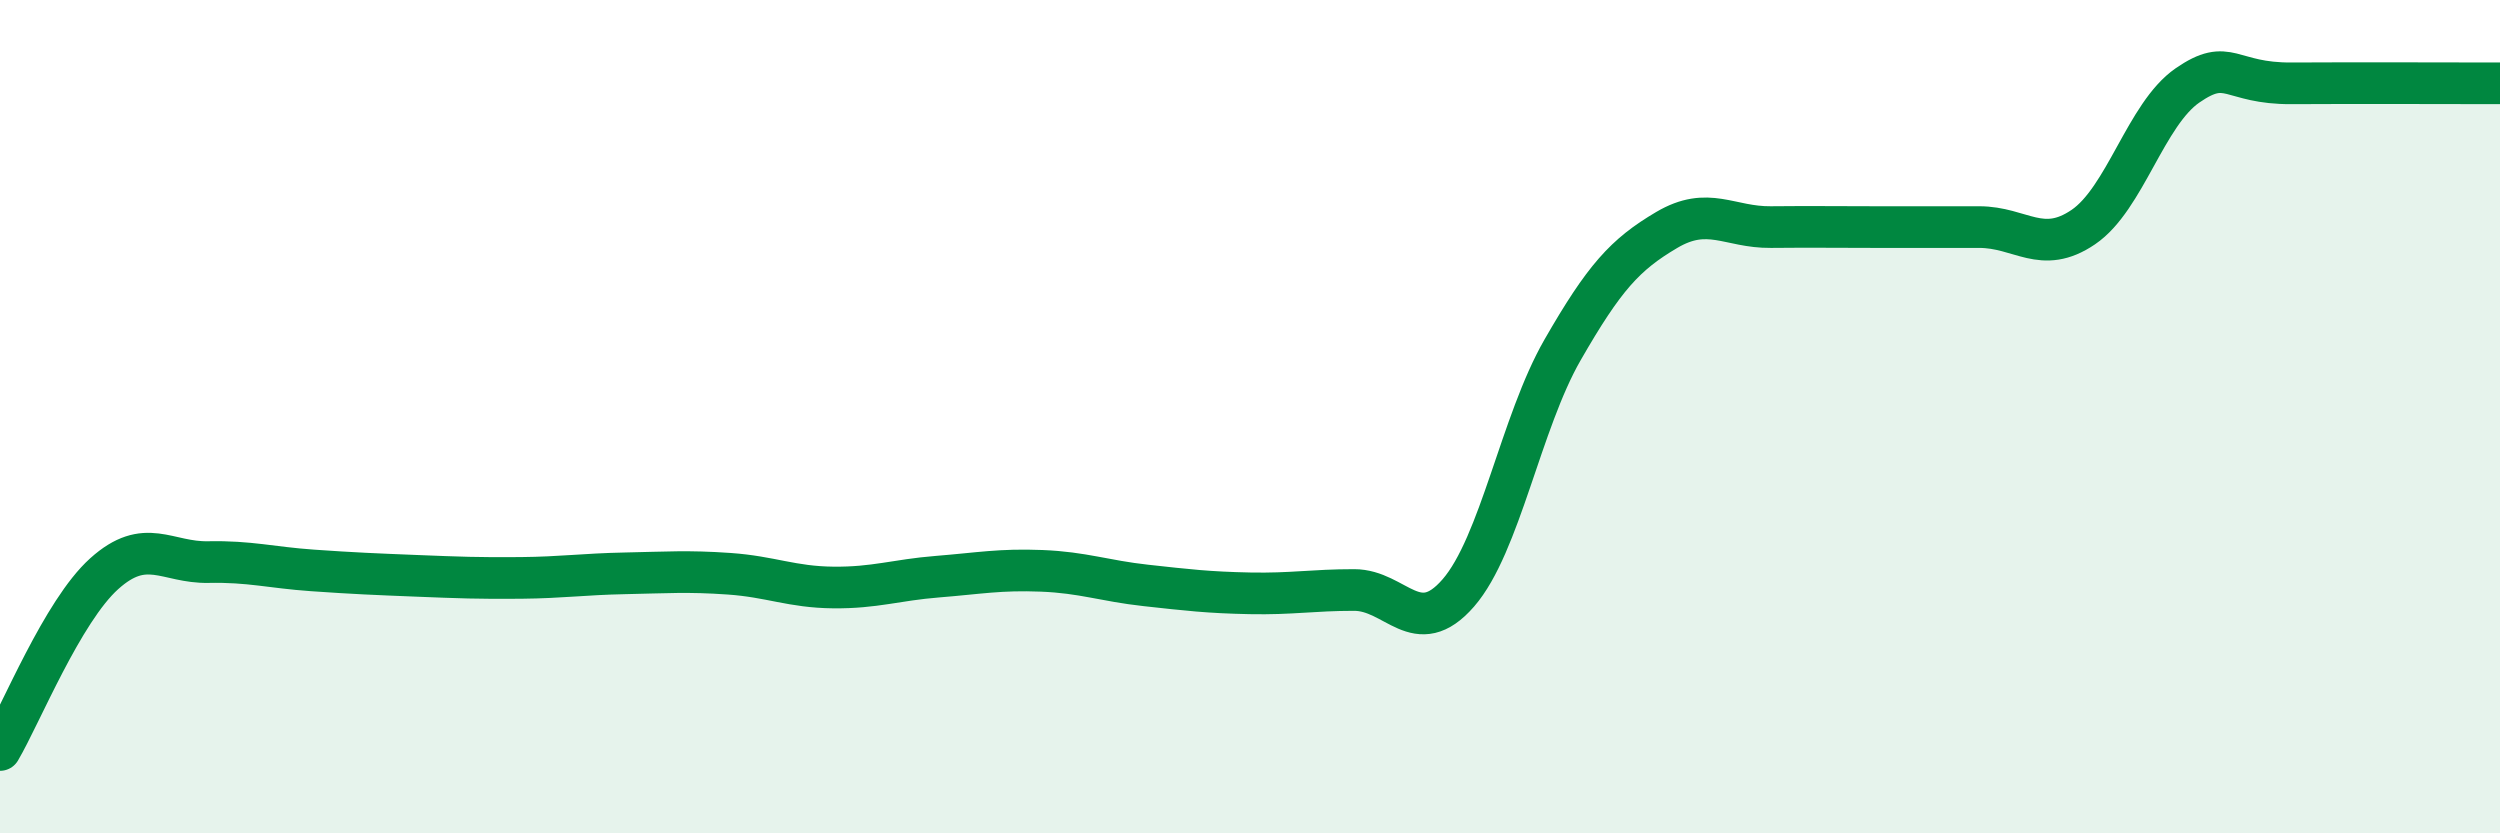 
    <svg width="60" height="20" viewBox="0 0 60 20" xmlns="http://www.w3.org/2000/svg">
      <path
        d="M 0,18 C 0.5,17.15 1.5,14.67 2.5,13.77 C 3.5,12.87 4,13.51 5,13.49 C 6,13.47 6.5,13.62 7.5,13.69 C 8.5,13.76 9,13.78 10,13.82 C 11,13.86 11.5,13.88 12.5,13.87 C 13.5,13.86 14,13.78 15,13.76 C 16,13.74 16.5,13.7 17.5,13.77 C 18.5,13.84 19,14.09 20,14.1 C 21,14.11 21.5,13.92 22.5,13.84 C 23.5,13.76 24,13.66 25,13.7 C 26,13.74 26.5,13.94 27.5,14.05 C 28.5,14.16 29,14.22 30,14.24 C 31,14.26 31.5,14.16 32.5,14.16 C 33.5,14.16 34,15.38 35,14.23 C 36,13.08 36.5,10.14 37.5,8.4 C 38.5,6.66 39,6.11 40,5.52 C 41,4.93 41.5,5.46 42.5,5.45 C 43.5,5.44 44,5.45 45,5.45 C 46,5.45 46.5,5.45 47.5,5.45 C 48.5,5.45 49,6.13 50,5.45 C 51,4.77 51.5,2.74 52.5,2.05 C 53.5,1.36 53.5,2.01 55,2 C 56.5,1.99 59,2 60,2L60 20L0 20Z"
        fill="#008740"
        opacity="0.1"
        stroke-linecap="round"
        stroke-linejoin="round"
      />
      <path
        d="M 0,18 C 0.5,17.15 1.5,14.67 2.5,13.77 C 3.5,12.87 4,13.51 5,13.49 C 6,13.47 6.5,13.62 7.5,13.69 C 8.5,13.76 9,13.78 10,13.82 C 11,13.86 11.5,13.88 12.5,13.87 C 13.5,13.86 14,13.78 15,13.76 C 16,13.74 16.5,13.7 17.5,13.77 C 18.5,13.84 19,14.09 20,14.1 C 21,14.11 21.5,13.92 22.5,13.84 C 23.5,13.76 24,13.66 25,13.7 C 26,13.74 26.5,13.94 27.5,14.05 C 28.5,14.16 29,14.22 30,14.24 C 31,14.26 31.5,14.16 32.5,14.16 C 33.5,14.16 34,15.38 35,14.23 C 36,13.08 36.5,10.14 37.5,8.4 C 38.5,6.66 39,6.11 40,5.52 C 41,4.93 41.5,5.46 42.5,5.45 C 43.5,5.44 44,5.45 45,5.45 C 46,5.45 46.5,5.45 47.5,5.45 C 48.5,5.45 49,6.13 50,5.45 C 51,4.77 51.5,2.74 52.5,2.05 C 53.5,1.36 53.5,2.01 55,2 C 56.5,1.99 59,2 60,2"
        stroke="#008740"
        stroke-width="1"
        fill="none"
        stroke-linecap="round"
        stroke-linejoin="round"
      />
    </svg>
  